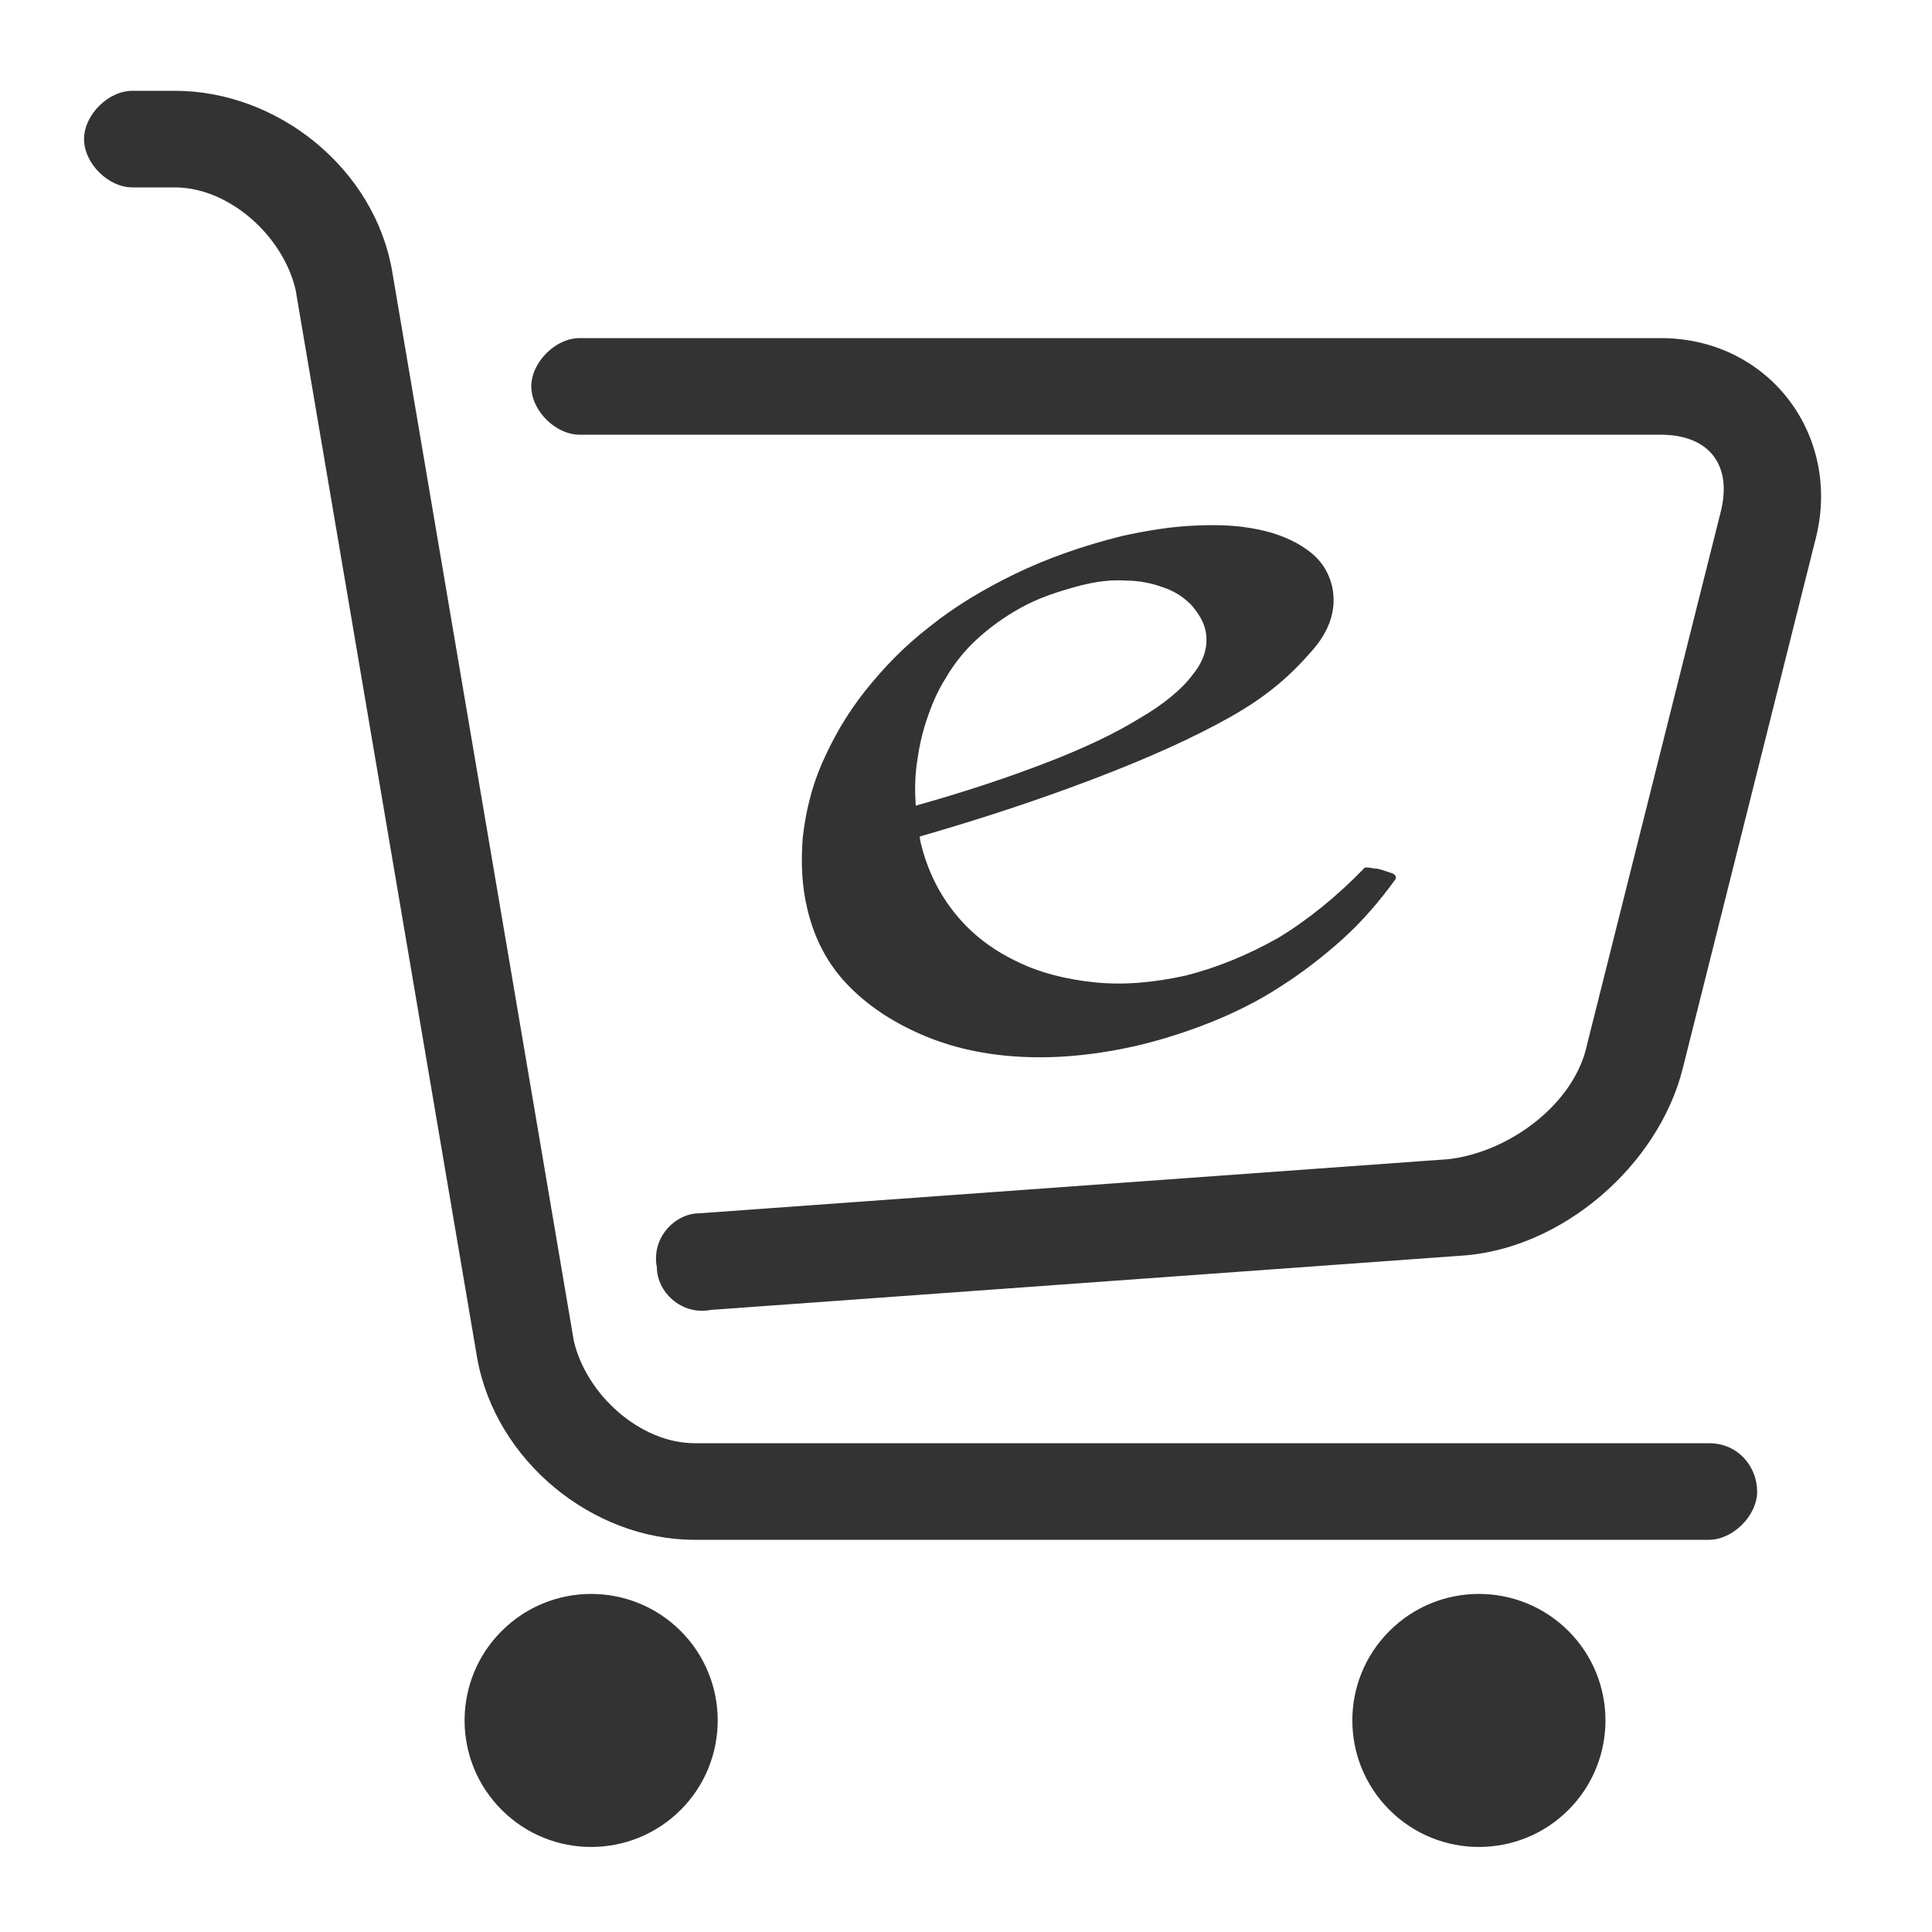 <svg xmlns="http://www.w3.org/2000/svg" xmlns:xlink="http://www.w3.org/1999/xlink" fill="none" version="1.1" width="16" height="16" viewBox="0 0 16 16"><defs><clipPath id="master_svg0_94_07812"><rect x="0" y="0" width="16" height="16" rx="0"/></clipPath></defs><g clip-path="url(#master_svg0_94_07812)"><g><path d="M4.155,14.989C4.564,15.398,5.227,15.398,5.637,14.989C6.046,14.58,6.046,13.916,5.637,13.507C5.227,13.098,4.564,13.098,4.155,13.507C3.745,13.916,3.745,14.58,4.155,14.989Z" fill="#000000" fill-opacity="0.8"/></g><g><path d="M11.507,14.989C11.916,15.398,12.58,15.398,12.989,14.989C13.398,14.58,13.398,13.916,12.989,13.507C12.579,13.098,11.916,13.098,11.507,13.507C11.097,13.916,11.097,14.58,11.507,14.989Z" fill="#000000" fill-opacity="0.8"/></g><g><path d="M14.152,11.952L5.752,11.952C5.304,11.952,4.856,11.552,4.752,11.104L3.248,2.248C3.104,1.4,2.304,0.752,1.448,0.752L1.096,0.752C0.896,0.752,0.696,0.952,0.696,1.152C0.696,1.352,0.896,1.552,1.096,1.552L1.448,1.552C1.896,1.552,2.344,1.952,2.448,2.4L3.952,11.248C4.104,12.096,4.904,12.752,5.752,12.752L14.152,12.752C14.352,12.752,14.552,12.552,14.552,12.352C14.552,12.152,14.4,11.952,14.152,11.952Z" fill="#000000" fill-opacity="0.8"/></g><g><path d="M13.752,2.8L4.8,2.8C4.6,2.8,4.4,3,4.4,3.2C4.4,3.4,4.6,3.6,4.8,3.6L13.752,3.6C14.152,3.6,14.352,3.848,14.248,4.248L13.144,8.648C13.04,9.144,12.496,9.544,11.992,9.6L5.792,10.048C5.592,10.048,5.392,10.248,5.44,10.496C5.44,10.696,5.64,10.896,5.888,10.848L12.088,10.4C12.936,10.352,13.736,9.648,13.936,8.848L15.04,4.448C15.248,3.6,14.648,2.8,13.752,2.8Z" fill="#000000" fill-opacity="0.8"/></g><g><path d="M11.304,7.184C11.32,7.184,11.344,7.184,11.376,7.192C11.408,7.192,11.432,7.2,11.456,7.208L11.528,7.232C11.552,7.24,11.56,7.256,11.56,7.264C11.56,7.272,11.56,7.28,11.552,7.288C11.424,7.464,11.28,7.632,11.12,7.776C10.96,7.92,10.784,8.056,10.608,8.168C10.424,8.288,10.232,8.384,10.032,8.464C9.832,8.544,9.632,8.608,9.432,8.656C9.088,8.736,8.76,8.768,8.456,8.752C8.144,8.736,7.872,8.672,7.632,8.568C7.392,8.464,7.184,8.328,7.016,8.152C6.848,7.976,6.744,7.768,6.688,7.536C6.64,7.344,6.632,7.144,6.648,6.936C6.672,6.728,6.72,6.52,6.808,6.32C6.896,6.12,7.008,5.92,7.16,5.728C7.312,5.536,7.488,5.352,7.696,5.192C7.904,5.024,8.144,4.88,8.408,4.752C8.672,4.624,8.968,4.52,9.288,4.44C9.504,4.392,9.704,4.36,9.912,4.352C10.112,4.344,10.256,4.352,10.416,4.384C10.576,4.416,10.712,4.472,10.824,4.552C10.936,4.632,11,4.728,11.032,4.856C11.072,5.04,11.016,5.224,10.856,5.4C10.696,5.584,10.504,5.76,10.192,5.936C9.88,6.112,9.504,6.28,9.064,6.448C8.624,6.616,8.144,6.776,7.616,6.928L7.624,6.976C7.68,7.208,7.776,7.4,7.912,7.568C8.048,7.736,8.216,7.864,8.416,7.96C8.608,8.056,8.832,8.112,9.072,8.136C9.312,8.16,9.56,8.136,9.816,8.08C10.072,8.016,10.328,7.912,10.584,7.768C10.824,7.624,11.072,7.424,11.304,7.184ZM9.984,5.224C9.968,5.144,9.92,5.072,9.864,5.008C9.8,4.944,9.728,4.896,9.632,4.864C9.544,4.832,9.44,4.808,9.32,4.808C9.2,4.8,9.08,4.816,8.952,4.848C8.768,4.896,8.6,4.952,8.456,5.032C8.312,5.112,8.192,5.2,8.088,5.296C7.984,5.392,7.896,5.504,7.832,5.616C7.76,5.728,7.712,5.848,7.672,5.968C7.632,6.088,7.608,6.208,7.592,6.328C7.576,6.448,7.576,6.56,7.584,6.672C7.984,6.56,8.344,6.44,8.656,6.32C8.968,6.2,9.224,6.08,9.432,5.952C9.64,5.832,9.792,5.704,9.88,5.584C9.976,5.464,10.008,5.344,9.984,5.224Z" fill="#000000" fill-opacity="0.8"/></g></g></svg>